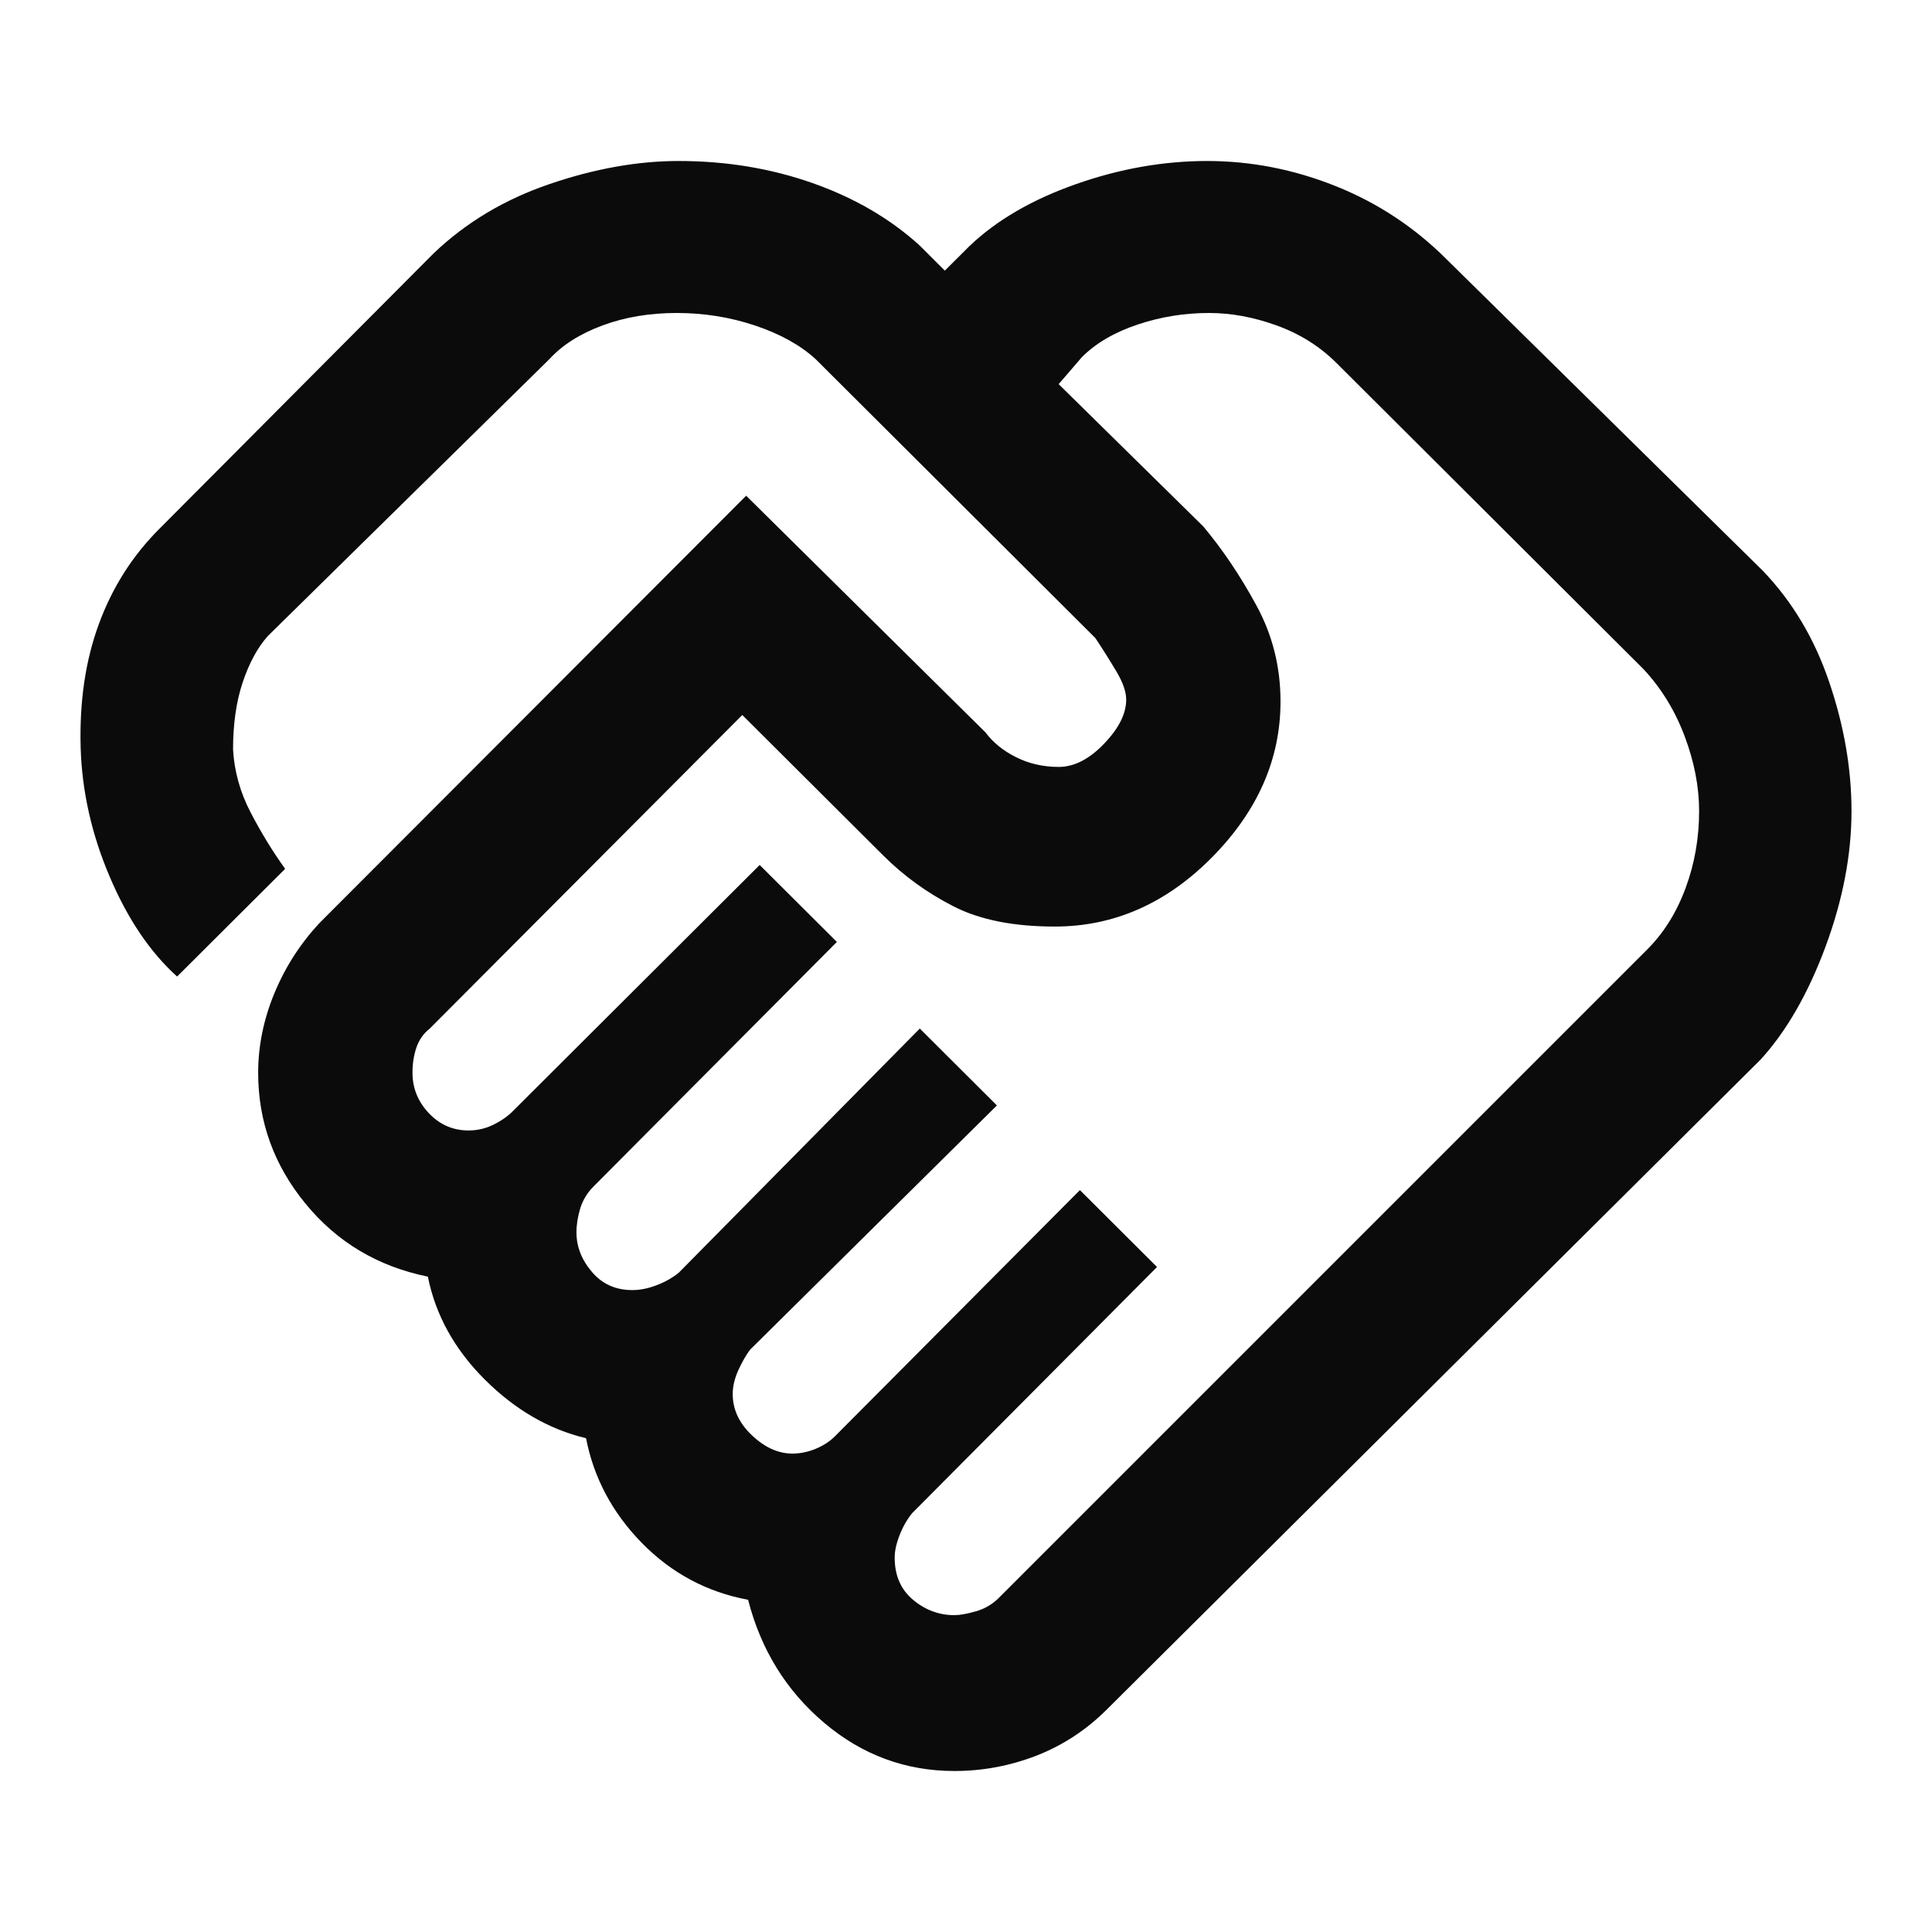 <svg width="24" height="24" viewBox="0 0 24 24" fill="none" xmlns="http://www.w3.org/2000/svg">
<path d="M11.857 20.064C11.921 20.064 12.009 20.049 12.121 20.017C12.233 19.985 12.329 19.929 12.408 19.849L20.46 11.797C20.668 11.59 20.827 11.335 20.939 11.032C21.051 10.73 21.107 10.411 21.107 10.076C21.107 9.774 21.047 9.463 20.927 9.145C20.807 8.826 20.636 8.547 20.412 8.308L16.602 4.509C16.394 4.302 16.147 4.147 15.859 4.043C15.572 3.939 15.292 3.888 15.02 3.888C14.717 3.888 14.421 3.935 14.134 4.031C13.846 4.127 13.614 4.262 13.439 4.437L13.151 4.772L14.948 6.54C15.188 6.827 15.408 7.153 15.607 7.52C15.807 7.886 15.907 8.284 15.907 8.714C15.907 9.431 15.623 10.076 15.056 10.65C14.489 11.223 13.838 11.51 13.103 11.51C12.592 11.51 12.173 11.427 11.845 11.259C11.518 11.092 11.226 10.881 10.971 10.626L9.221 8.882L5.339 12.777C5.259 12.84 5.204 12.92 5.172 13.015C5.14 13.111 5.124 13.215 5.124 13.326C5.124 13.517 5.192 13.685 5.327 13.828C5.463 13.971 5.627 14.043 5.819 14.043C5.93 14.043 6.034 14.019 6.13 13.971C6.226 13.924 6.306 13.868 6.37 13.804L9.437 10.745L10.396 11.701L7.376 14.736C7.296 14.816 7.24 14.907 7.208 15.011C7.177 15.114 7.161 15.214 7.161 15.309C7.161 15.485 7.224 15.648 7.352 15.799C7.48 15.951 7.648 16.026 7.855 16.026C7.951 16.026 8.051 16.006 8.155 15.966C8.259 15.927 8.351 15.875 8.431 15.811L11.426 12.777L12.384 13.732L9.317 16.767C9.269 16.831 9.221 16.914 9.173 17.018C9.126 17.122 9.102 17.221 9.102 17.317C9.102 17.508 9.181 17.679 9.341 17.83C9.501 17.982 9.669 18.057 9.844 18.057C9.94 18.057 10.036 18.037 10.132 17.998C10.228 17.958 10.308 17.906 10.372 17.842L13.415 14.784L14.373 15.739L11.33 18.798C11.266 18.878 11.214 18.969 11.174 19.073C11.134 19.176 11.114 19.268 11.114 19.348C11.114 19.571 11.19 19.746 11.342 19.873C11.494 20.001 11.666 20.064 11.857 20.064ZM11.857 22C11.25 22 10.711 21.801 10.24 21.403C9.768 21.004 9.453 20.495 9.293 19.873C8.782 19.778 8.343 19.543 7.975 19.169C7.608 18.794 7.376 18.36 7.28 17.866C6.817 17.755 6.398 17.512 6.022 17.137C5.647 16.763 5.411 16.337 5.315 15.859C4.692 15.732 4.185 15.429 3.794 14.951C3.402 14.473 3.207 13.931 3.207 13.326C3.207 12.992 3.275 12.661 3.41 12.335C3.546 12.008 3.734 11.717 3.973 11.462L9.269 6.158L12.241 9.097C12.336 9.224 12.464 9.328 12.624 9.407C12.784 9.487 12.96 9.527 13.151 9.527C13.343 9.527 13.531 9.431 13.714 9.24C13.898 9.049 13.99 8.866 13.99 8.691C13.99 8.595 13.95 8.479 13.87 8.344C13.79 8.209 13.702 8.069 13.607 7.926L10.132 4.461C9.94 4.286 9.689 4.147 9.377 4.043C9.066 3.939 8.742 3.888 8.407 3.888C8.071 3.888 7.764 3.939 7.484 4.043C7.204 4.147 6.985 4.286 6.825 4.461L3.326 7.902C3.199 8.045 3.095 8.237 3.015 8.476C2.935 8.714 2.895 8.993 2.895 9.312C2.911 9.583 2.983 9.841 3.111 10.088C3.239 10.335 3.382 10.57 3.542 10.793L2.2 12.131C1.865 11.829 1.585 11.415 1.362 10.889C1.138 10.363 1.018 9.83 1.002 9.288C0.986 8.714 1.062 8.201 1.23 7.747C1.397 7.293 1.649 6.898 1.985 6.564L5.387 3.147C5.787 2.765 6.266 2.478 6.825 2.287C7.384 2.096 7.919 2 8.431 2C9.022 2 9.577 2.092 10.096 2.275C10.615 2.458 11.059 2.717 11.426 3.051L11.737 3.362L12.049 3.051C12.384 2.733 12.824 2.478 13.367 2.287C13.91 2.096 14.453 2 14.996 2C15.54 2 16.071 2.104 16.59 2.311C17.109 2.518 17.568 2.82 17.968 3.219L21.898 7.09C22.265 7.472 22.541 7.934 22.724 8.476C22.908 9.017 23 9.551 23 10.076C23 10.618 22.892 11.18 22.677 11.761C22.461 12.342 22.193 12.808 21.874 13.159L13.75 21.235C13.495 21.49 13.203 21.681 12.876 21.809C12.548 21.936 12.209 22 11.857 22Z" fill="#0B0B0B"/>
</svg>
